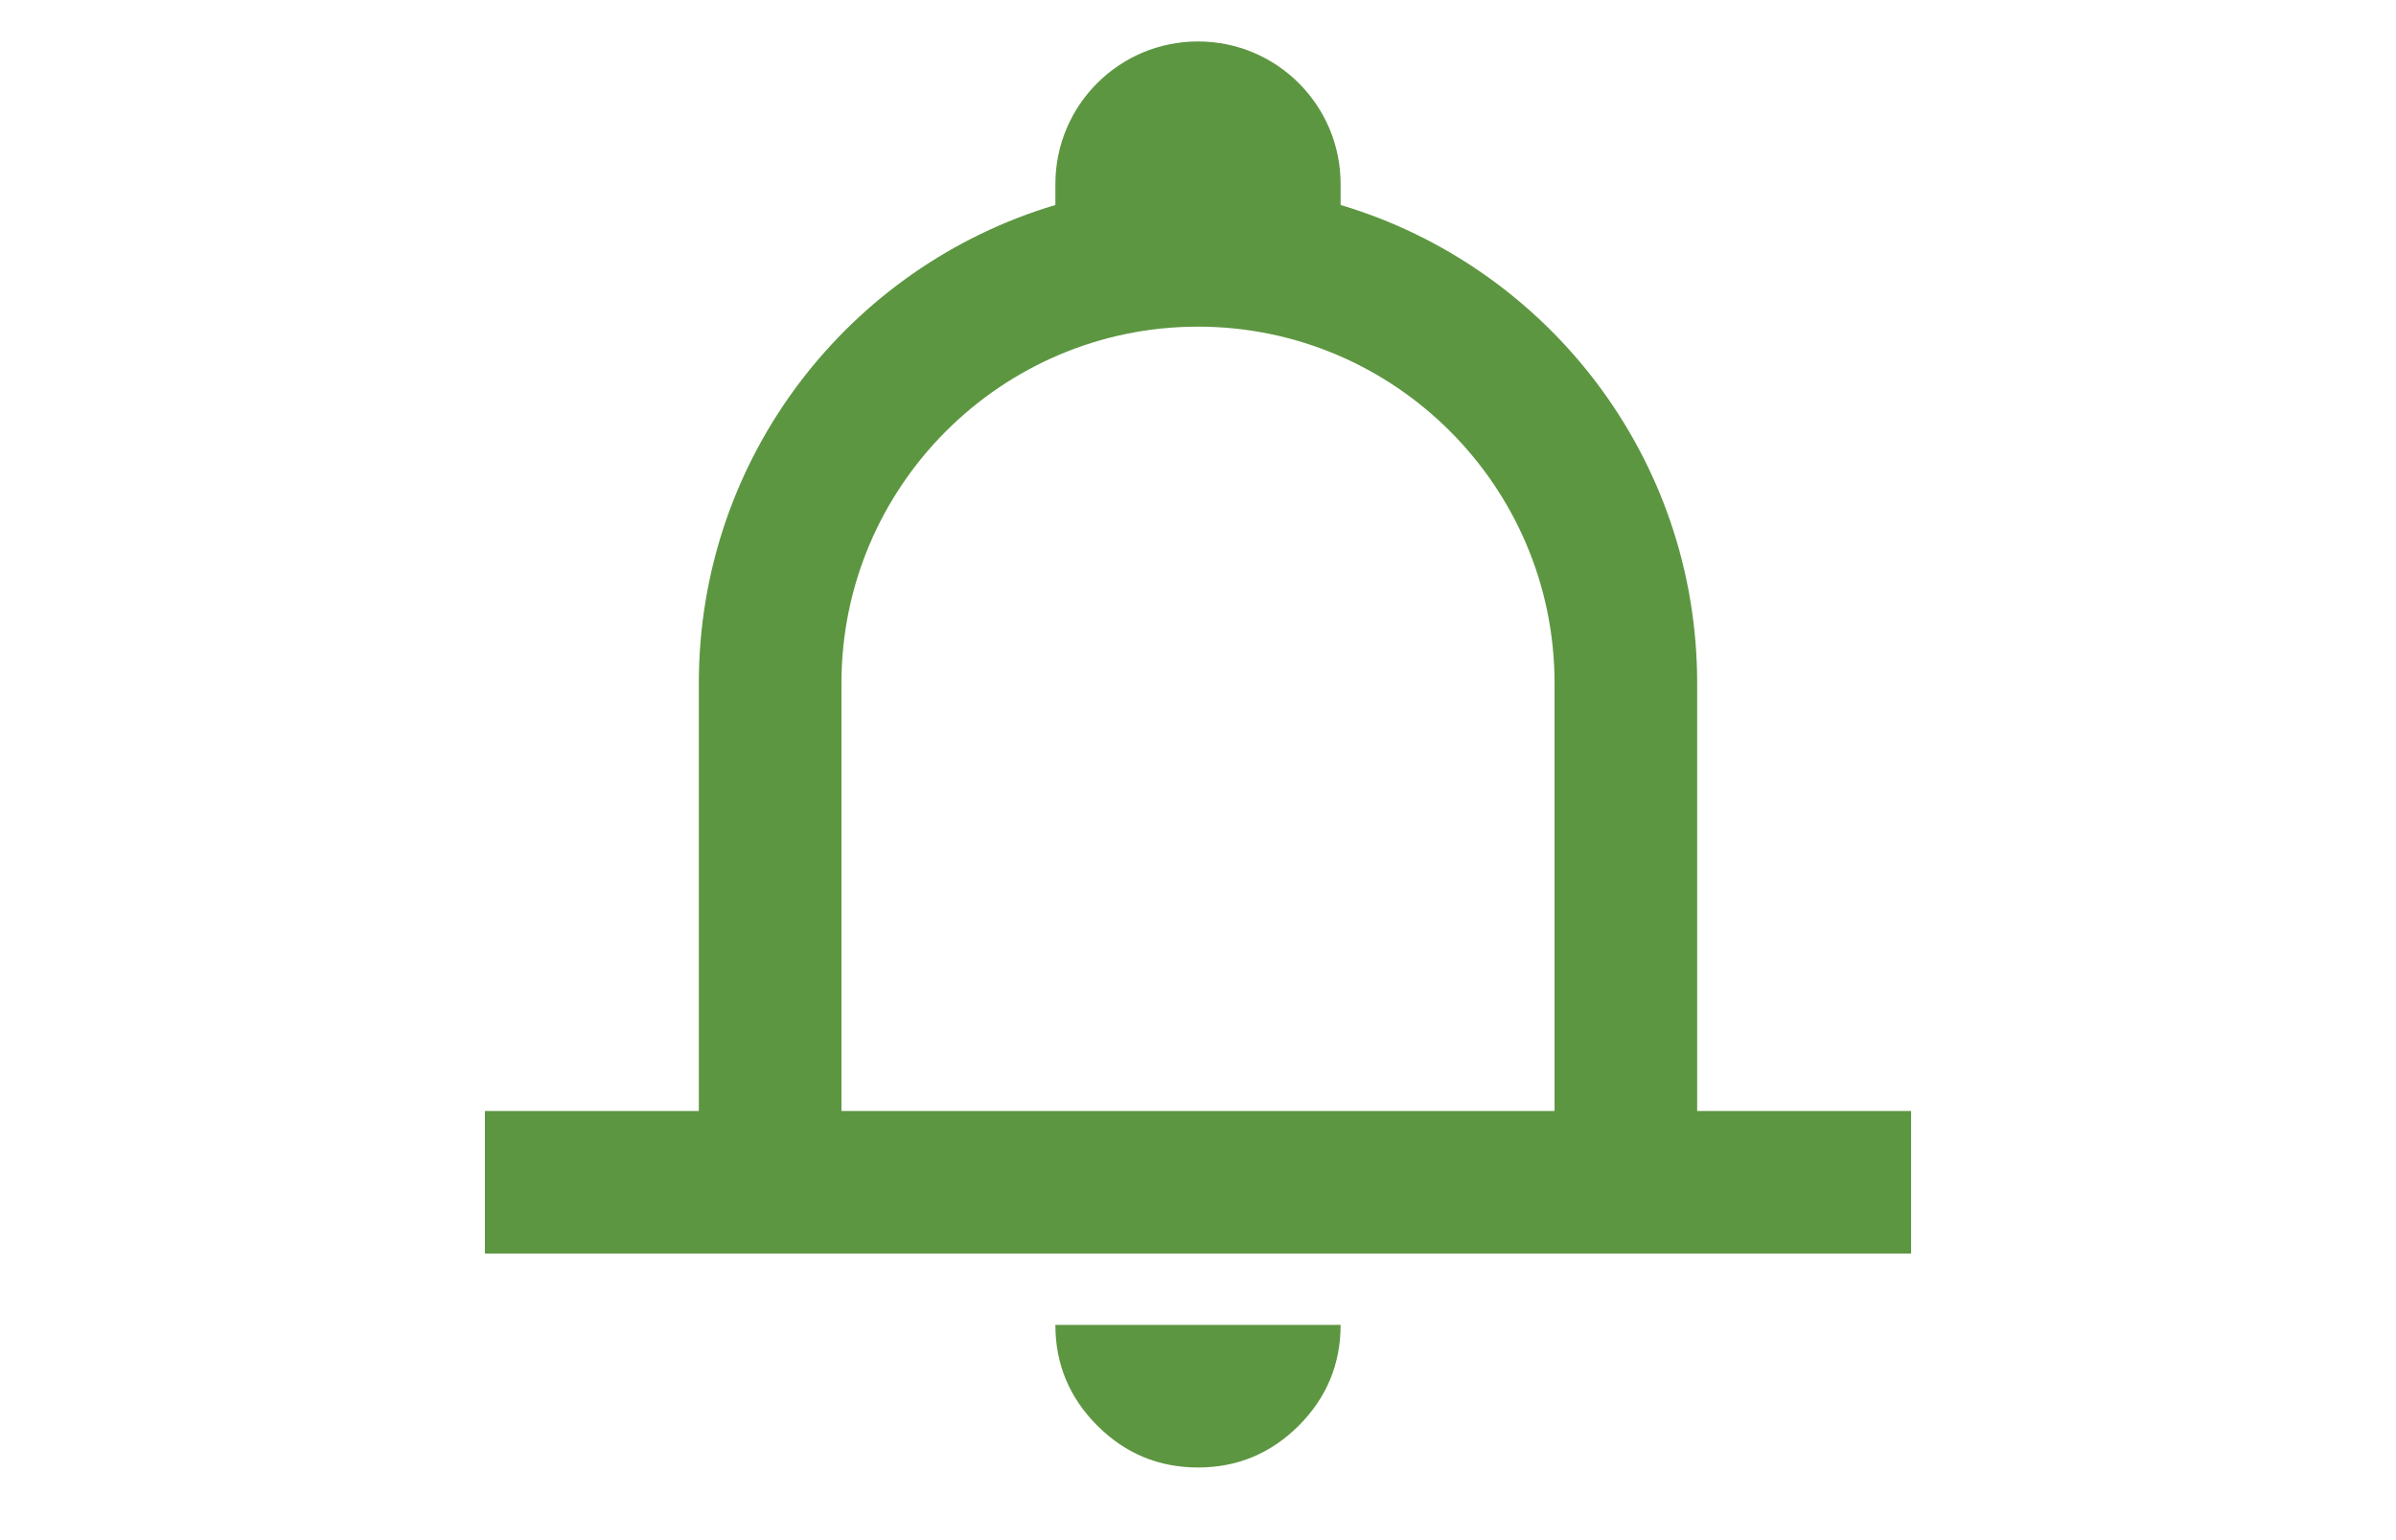 <svg xmlns="http://www.w3.org/2000/svg" viewBox="0 0 700 450" overflow="hidden" preserveAspectRatio="xMidYMid meet" id="eaf-206e-0"><!-- Created with Expressive Animator v1.3.1 | https://expressive.app/expressive-animator/ --><defs><clipPath id="eaf-206e-1"><rect x="0" y="0" width="700" height="450"></rect></clipPath><style>#eaf-206e-0 * {animation: 2000ms linear infinite alternate none paused;offset-rotate:0deg}#eaf-206e-0:hover * {animation-play-state:running}#eaf-206e-0:not(:hover) * {animation-name: none !important; offset-path: none !important}@keyframes eaf-206e-2{0%,100%{transform:translate(350px,220.441px)}}@keyframes eaf-206e-3{0%{transform:rotate(0);animation-timing-function:ease-in-out}5%{transform:rotate(25deg);animation-timing-function:ease-in-out}15%{transform:rotate(-25deg);animation-timing-function:ease-in-out}25%{transform:rotate(25deg);animation-timing-function:ease-in-out}35%{transform:rotate(-25deg);animation-timing-function:ease-in-out}45%{transform:rotate(25deg);animation-timing-function:ease-in-out}55%{transform:rotate(-25deg);animation-timing-function:ease-in-out}60%,100%{transform:rotate(0)}}@keyframes eaf-206e-4{0%,100%{transform:matrix(0.5,0,0,-0.5,-250,250)}}</style></defs><g clip-path="url('#eaf-206e-1')" style="isolation: isolate;"><g><g transform="matrix(0.5 0 0 -0.5 100 470.442)" style="animation-name: eaf-206e-2, eaf-206e-3, eaf-206e-4; animation-composition: replace, add, add;"><path fill="#5d9641" d="m441.167 107.791c16.291 -16.291 35.917 -24.457 58.833 -24.457c22.916 0 42.541 8.166 58.876 24.457c16.291 16.335 24.457 35.96 24.457 58.876l-166.667 0c0 -22.916 8.166 -42.541 24.501 -58.876"></path><path fill="#5d9641" d="m291.666 291.667l0 250c0 114.876 93.458 208.333 208.333 208.333c114.876 0 208.334 -93.457 208.334 -208.333l0 -250l-416.667 0zm500 0l0 250c0 132.106 -87.886 243.556 -208.333 279.429l0 12.238c0 46.025 -37.311 83.333 -83.334 83.333c-46.023 0 -83.333 -37.308 -83.333 -83.333l0 -12.238c-120.45 -35.873 -208.333 -147.323 -208.333 -279.429l0 -250l-125 0l0 -83.333l125 0l583.333 0l125 0l0 83.333l-125 0z"></path></g></g></g></svg>